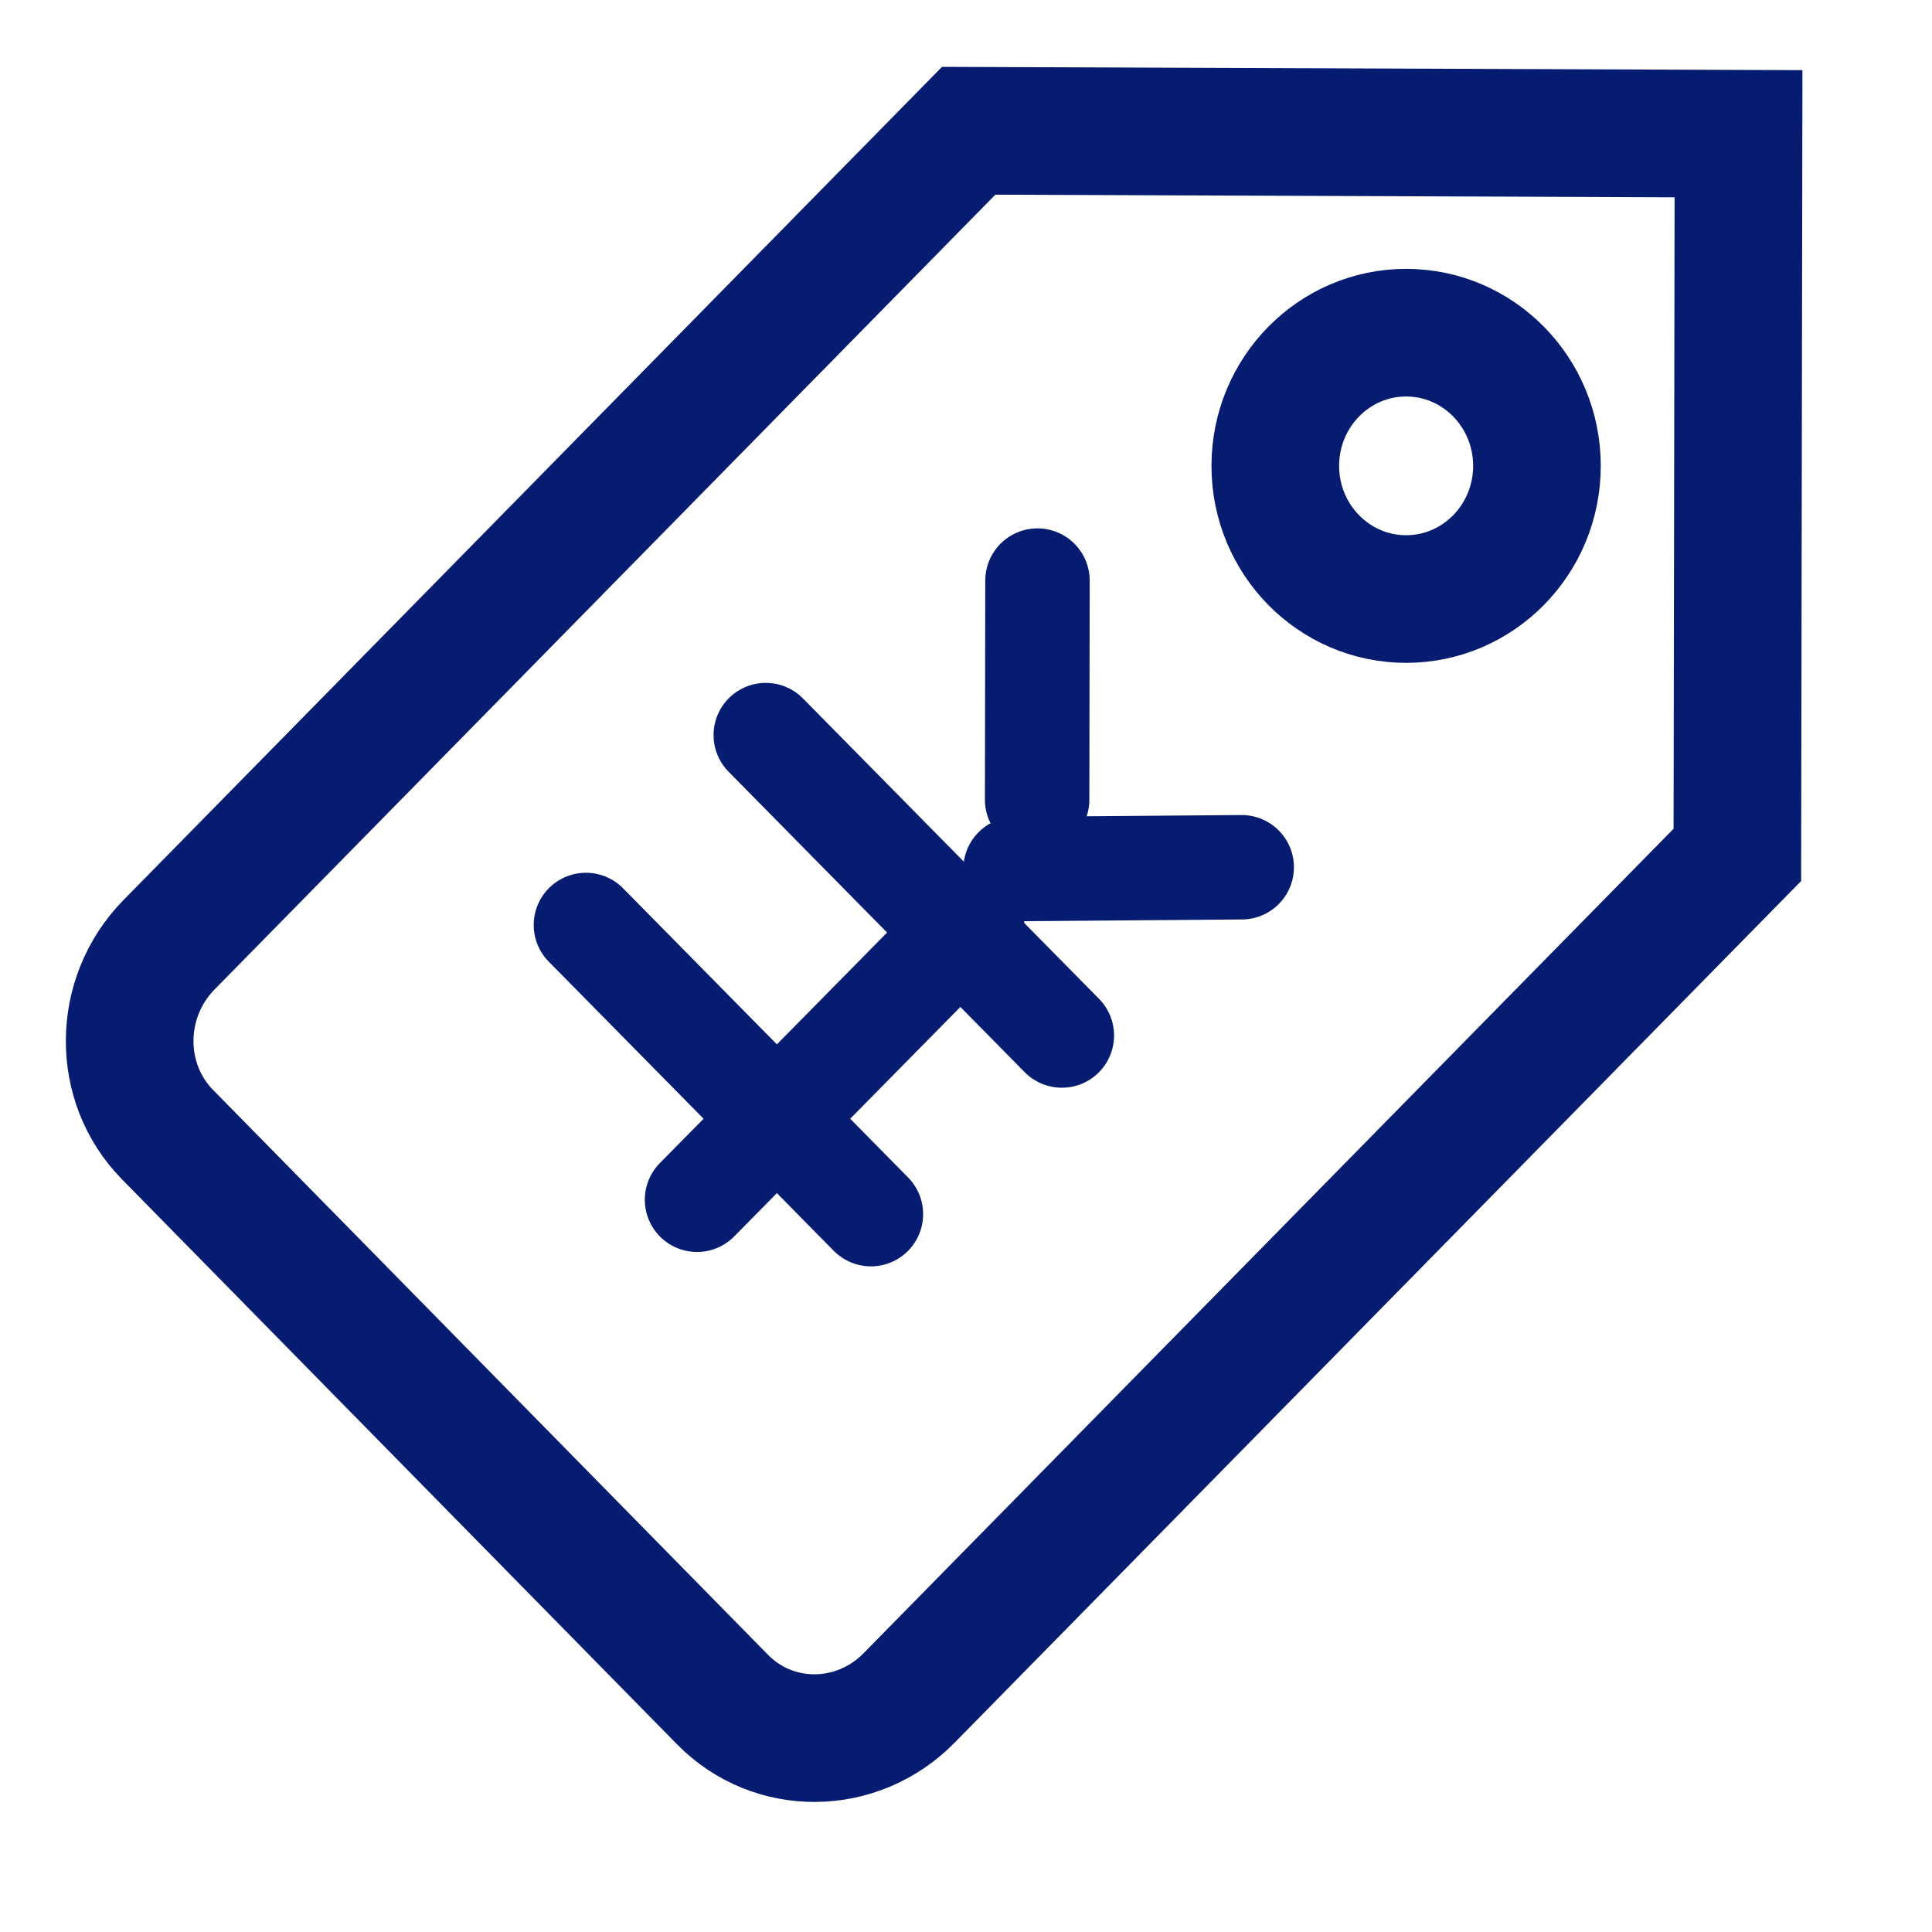 <svg 
 xmlns="http://www.w3.org/2000/svg"
 xmlns:xlink="http://www.w3.org/1999/xlink"
 width="33.3px" height="33.3px">
<path fill-rule="evenodd"  stroke="rgb(6, 28, 112)" stroke-width="1.8px" stroke-linecap="round" stroke-linejoin="miter" fill="none"
 d="M16.753,15.871 L12.014,20.679 "/>
<path fill-rule="evenodd"  stroke="rgb(6, 28, 112)" stroke-width="1.8px" stroke-linecap="round" stroke-linejoin="miter" fill="none"
 d="M15.011,20.927 L10.099,15.943 "/>
<path fill-rule="evenodd"  stroke="rgb(6, 28, 112)" stroke-width="1.8px" stroke-linecap="round" stroke-linejoin="miter" fill="none"
 d="M18.302,17.848 L13.199,12.670 "/>
<path fill-rule="evenodd"  stroke="rgb(6, 28, 112)" stroke-width="1.8px" stroke-linecap="round" stroke-linejoin="miter" fill="none"
 d="M21.402,14.948 L17.504,14.979 "/>
<path fill-rule="evenodd"  stroke="rgb(6, 28, 112)" stroke-width="1.8px" stroke-linecap="round" stroke-linejoin="miter" fill="none"
 d="M17.882,10.007 L17.876,13.784 "/>
<path fill-rule="evenodd"  stroke="rgb(6, 28, 112)" stroke-width="2.2px" stroke-linecap="butt" stroke-linejoin="miter" fill="none"
 d="M2.887,19.556 L12.454,29.294 C13.334,30.190 14.774,30.178 15.669,29.266 L29.945,14.735 L29.965,2.305 L16.696,2.254 L2.914,16.283 C2.019,17.194 2.007,18.660 2.887,19.556 ZM24.236,5.734 C25.481,5.734 26.491,6.762 26.491,8.030 C26.491,9.297 25.481,10.325 24.236,10.325 C22.991,10.325 21.981,9.297 21.981,8.030 C21.981,6.762 22.991,5.734 24.236,5.734 Z"/>
</svg>